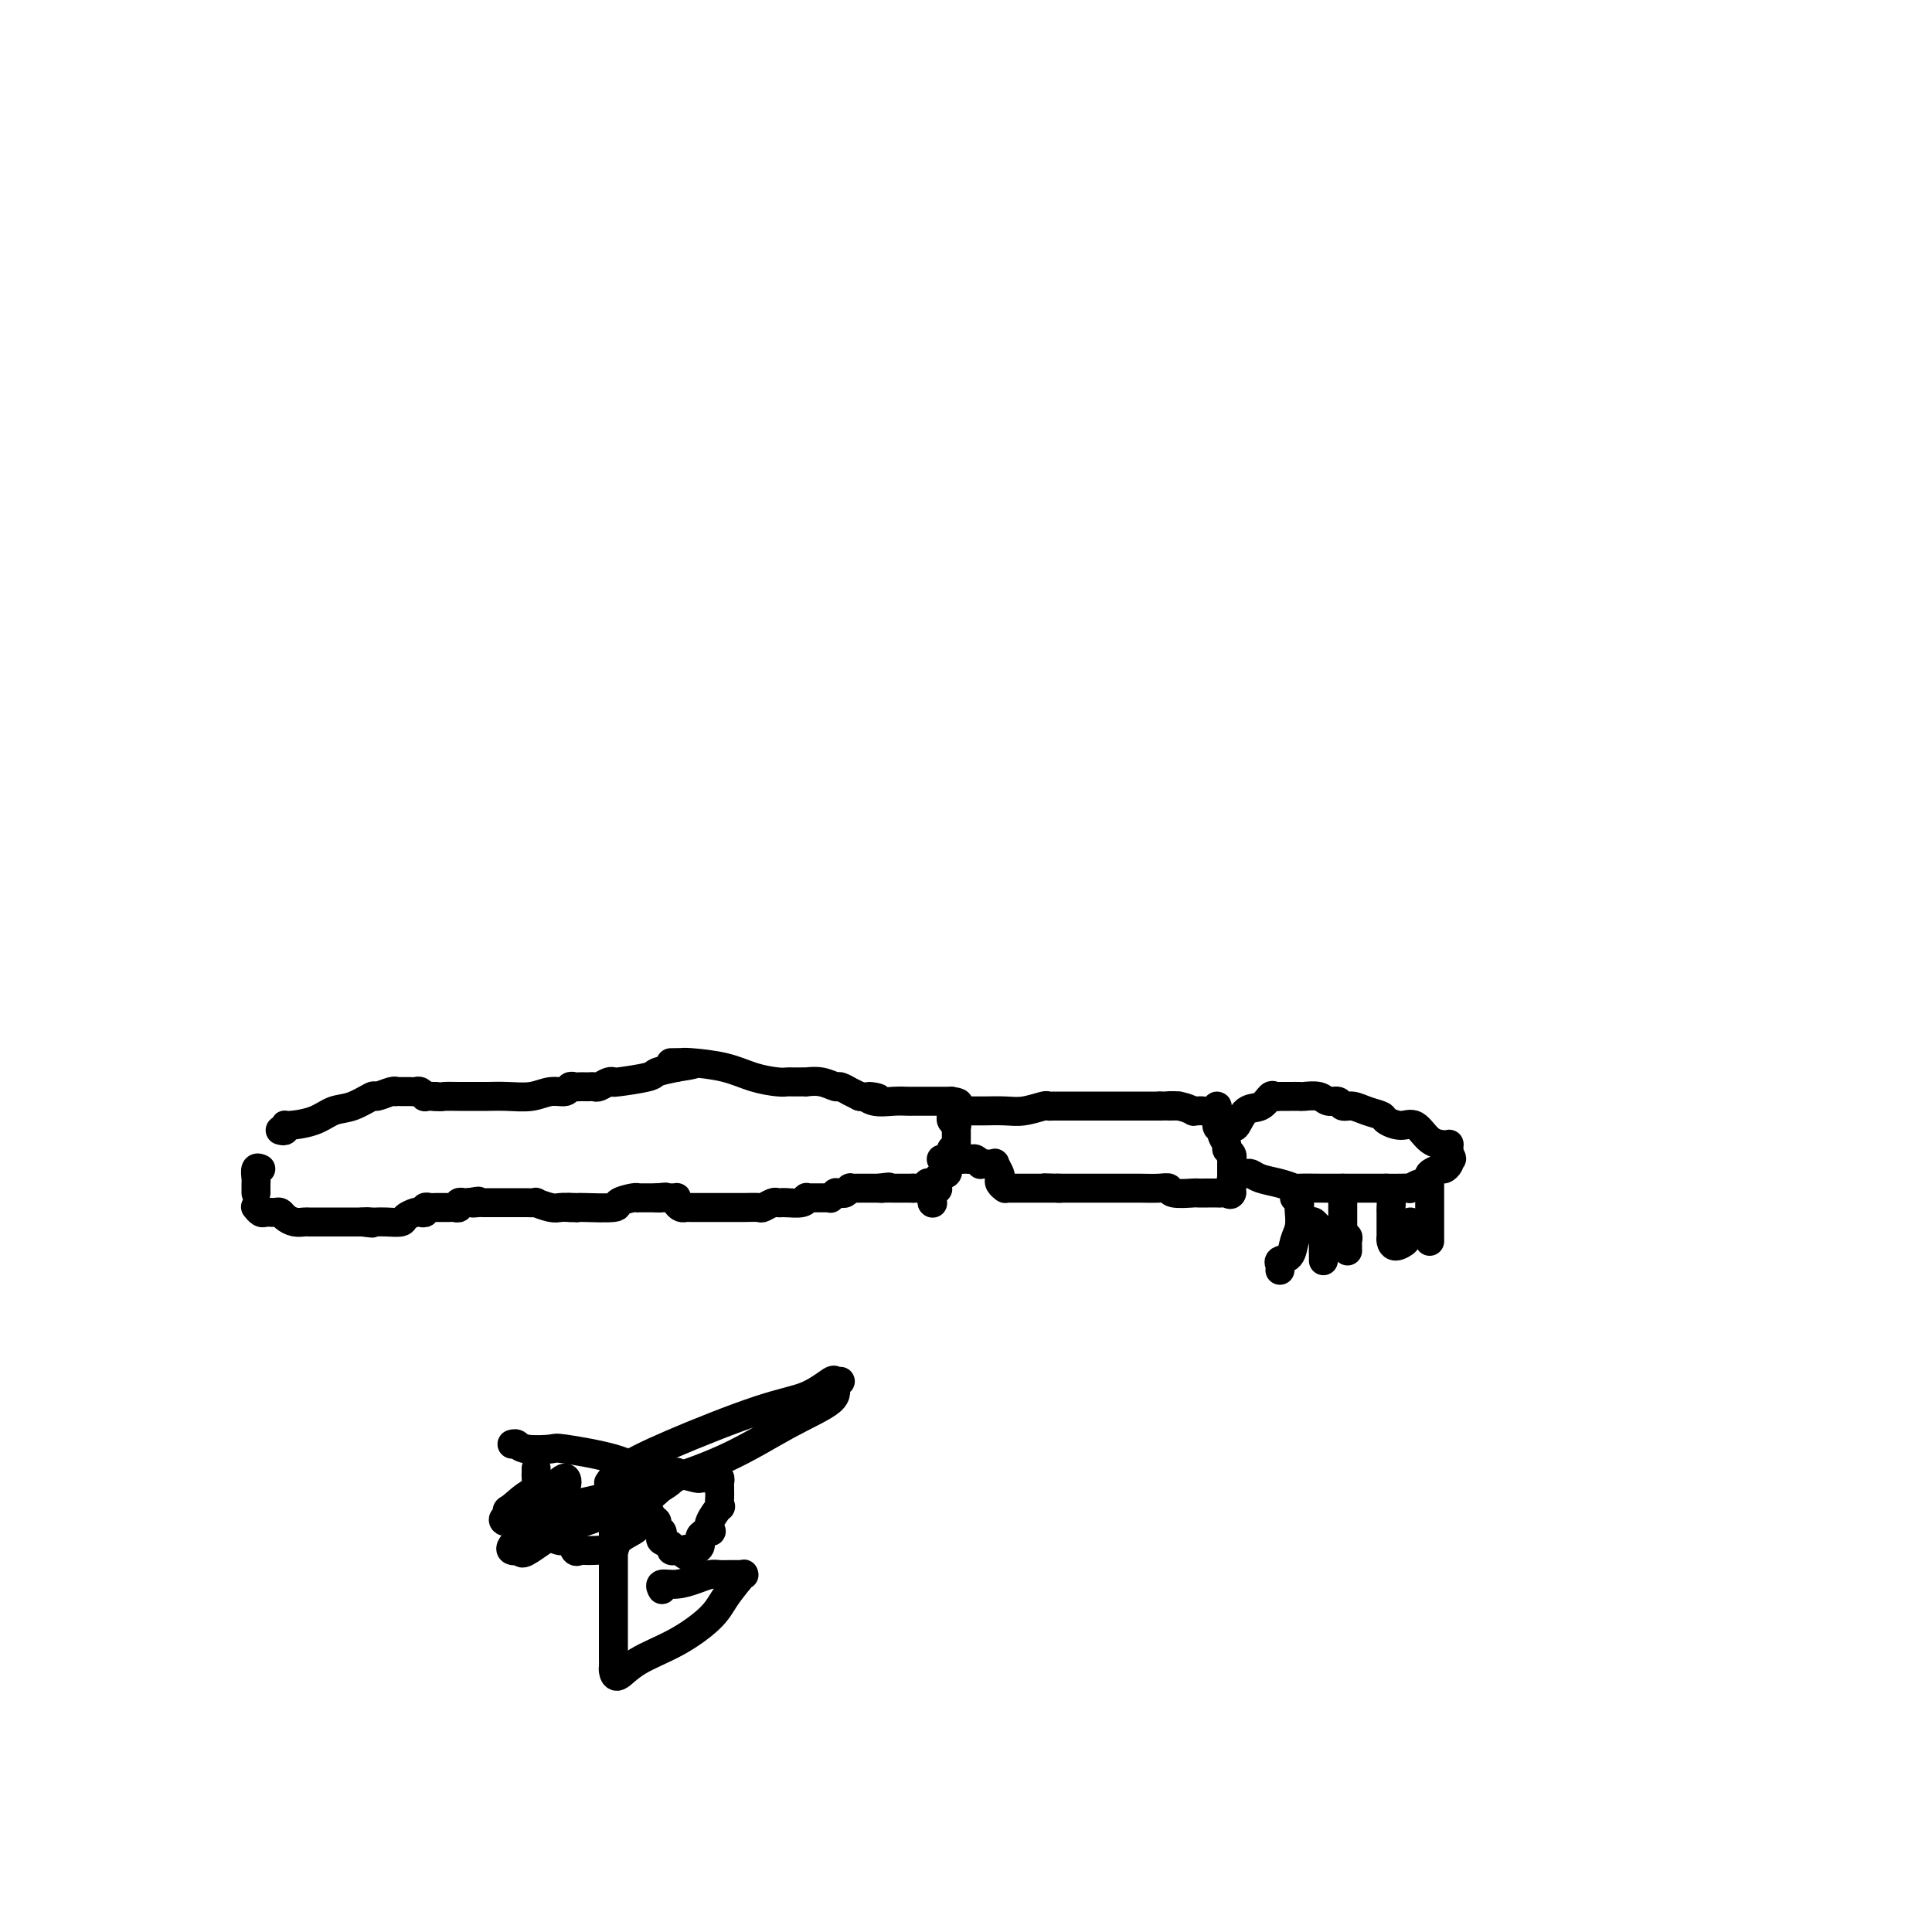 <svg viewBox='0 0 400 400' version='1.1' xmlns='http://www.w3.org/2000/svg' xmlns:xlink='http://www.w3.org/1999/xlink'><g fill='none' stroke='#000000' stroke-width='6' stroke-linecap='round' stroke-linejoin='round'><path d='M53,250c-0.091,-0.113 -0.183,-0.227 0,0c0.183,0.227 0.640,0.793 1,1c0.360,0.207 0.621,0.055 1,0c0.379,-0.055 0.874,-0.012 1,0c0.126,0.012 -0.118,-0.007 0,0c0.118,0.007 0.599,0.040 1,0c0.401,-0.040 0.723,-0.154 1,0c0.277,0.154 0.508,0.577 1,1c0.492,0.423 1.245,0.845 2,1c0.755,0.155 1.510,0.041 2,0c0.490,-0.041 0.713,-0.011 1,0c0.287,0.011 0.637,0.003 1,0c0.363,-0.003 0.737,-0.001 1,0c0.263,0.001 0.413,0.000 1,0c0.587,-0.000 1.610,-0.000 2,0c0.390,0.000 0.146,0.000 0,0c-0.146,-0.000 -0.194,-0.000 0,0c0.194,0.000 0.630,0.000 1,0c0.370,-0.000 0.672,-0.000 1,0c0.328,0.000 0.680,0.000 1,0c0.320,-0.000 0.608,-0.000 1,0c0.392,0.000 0.889,0.000 1,0c0.111,-0.000 -0.162,-0.000 0,0c0.162,0.000 0.761,0.000 1,0c0.239,-0.000 0.120,-0.000 0,0'/><path d='M75,253c3.585,0.464 1.548,0.124 1,0c-0.548,-0.124 0.394,-0.034 1,0c0.606,0.034 0.877,0.010 1,0c0.123,-0.010 0.098,-0.005 0,0c-0.098,0.005 -0.268,0.012 0,0c0.268,-0.012 0.975,-0.042 2,0c1.025,0.042 2.370,0.156 3,0c0.630,-0.156 0.546,-0.581 1,-1c0.454,-0.419 1.445,-0.830 2,-1c0.555,-0.170 0.674,-0.098 1,0c0.326,0.098 0.861,0.222 1,0c0.139,-0.222 -0.117,-0.792 0,-1c0.117,-0.208 0.606,-0.056 1,0c0.394,0.056 0.693,0.015 1,0c0.307,-0.015 0.621,-0.004 1,0c0.379,0.004 0.822,0.001 1,0c0.178,-0.001 0.090,0.001 0,0c-0.090,-0.001 -0.183,-0.004 0,0c0.183,0.004 0.641,0.015 1,0c0.359,-0.015 0.617,-0.057 1,0c0.383,0.057 0.890,0.211 1,0c0.110,-0.211 -0.177,-0.789 0,-1c0.177,-0.211 0.817,-0.057 1,0c0.183,0.057 -0.091,0.016 0,0c0.091,-0.016 0.545,-0.008 1,0'/><path d='M97,249c3.581,-0.619 1.533,-0.166 1,0c-0.533,0.166 0.449,0.044 1,0c0.551,-0.044 0.673,-0.012 1,0c0.327,0.012 0.861,0.003 1,0c0.139,-0.003 -0.117,-0.001 0,0c0.117,0.001 0.606,0.000 1,0c0.394,-0.000 0.693,-0.000 1,0c0.307,0.000 0.621,0.000 1,0c0.379,-0.000 0.822,-0.000 1,0c0.178,0.000 0.089,0.000 0,0c-0.089,-0.000 -0.180,-0.000 0,0c0.180,0.000 0.631,0.000 1,0c0.369,-0.000 0.657,-0.001 1,0c0.343,0.001 0.743,0.004 1,0c0.257,-0.004 0.372,-0.015 1,0c0.628,0.015 1.768,0.057 2,0c0.232,-0.057 -0.443,-0.211 0,0c0.443,0.211 2.004,0.788 3,1c0.996,0.212 1.427,0.061 2,0c0.573,-0.061 1.286,-0.030 2,0'/><path d='M118,250c3.207,0.155 0.724,0.042 0,0c-0.724,-0.042 0.311,-0.014 1,0c0.689,0.014 1.032,0.014 1,0c-0.032,-0.014 -0.439,-0.042 1,0c1.439,0.042 4.725,0.155 6,0c1.275,-0.155 0.541,-0.577 1,-1c0.459,-0.423 2.113,-0.845 3,-1c0.887,-0.155 1.007,-0.041 1,0c-0.007,0.041 -0.143,0.011 0,0c0.143,-0.011 0.563,-0.003 1,0c0.437,0.003 0.890,0.001 1,0c0.110,-0.001 -0.124,-0.000 0,0c0.124,0.000 0.607,0.000 1,0c0.393,-0.000 0.697,-0.000 1,0'/><path d='M136,248c3.024,-0.309 1.585,-0.083 1,0c-0.585,0.083 -0.314,0.021 0,0c0.314,-0.021 0.672,-0.003 1,0c0.328,0.003 0.627,-0.010 1,0c0.373,0.010 0.821,0.041 1,0c0.179,-0.041 0.089,-0.155 0,0c-0.089,0.155 -0.178,0.577 0,1c0.178,0.423 0.621,0.845 1,1c0.379,0.155 0.693,0.041 1,0c0.307,-0.041 0.607,-0.011 1,0c0.393,0.011 0.880,0.003 1,0c0.120,-0.003 -0.126,-0.001 0,0c0.126,0.001 0.625,0.000 1,0c0.375,-0.000 0.627,-0.000 1,0c0.373,0.000 0.869,0.000 1,0c0.131,-0.000 -0.101,-0.000 0,0c0.101,0.000 0.537,0.001 1,0c0.463,-0.001 0.954,-0.004 2,0c1.046,0.004 2.647,0.015 4,0c1.353,-0.015 2.456,-0.057 3,0c0.544,0.057 0.527,0.211 1,0c0.473,-0.211 1.435,-0.788 2,-1c0.565,-0.212 0.733,-0.061 1,0c0.267,0.061 0.634,0.030 1,0'/><path d='M162,249c4.237,0.154 1.829,0.037 1,0c-0.829,-0.037 -0.079,0.004 0,0c0.079,-0.004 -0.512,-0.054 0,0c0.512,0.054 2.126,0.211 3,0c0.874,-0.211 1.009,-0.788 1,-1c-0.009,-0.212 -0.161,-0.057 0,0c0.161,0.057 0.634,0.015 1,0c0.366,-0.015 0.624,-0.004 1,0c0.376,0.004 0.870,0.002 1,0c0.130,-0.002 -0.105,-0.004 0,0c0.105,0.004 0.549,0.015 1,0c0.451,-0.015 0.908,-0.057 1,0c0.092,0.057 -0.183,0.212 0,0c0.183,-0.212 0.824,-0.793 1,-1c0.176,-0.207 -0.111,-0.041 0,0c0.111,0.041 0.622,-0.041 1,0c0.378,0.041 0.625,0.207 1,0c0.375,-0.207 0.879,-0.788 1,-1c0.121,-0.212 -0.139,-0.057 0,0c0.139,0.057 0.677,0.015 1,0c0.323,-0.015 0.429,-0.004 1,0c0.571,0.004 1.606,0.001 2,0c0.394,-0.001 0.147,-0.000 0,0c-0.147,0.000 -0.193,0.000 0,0c0.193,-0.000 0.627,-0.000 1,0c0.373,0.000 0.687,0.000 1,0'/><path d='M182,246c3.354,-0.464 1.740,-0.124 1,0c-0.740,0.124 -0.605,0.033 0,0c0.605,-0.033 1.682,-0.009 2,0c0.318,0.009 -0.122,0.002 0,0c0.122,-0.002 0.807,-0.001 1,0c0.193,0.001 -0.106,0.000 0,0c0.106,-0.000 0.616,-0.000 1,0c0.384,0.000 0.642,0.000 1,0c0.358,-0.000 0.817,-0.000 1,0c0.183,0.000 0.092,0.000 0,0'/><path d='M189,246c1.036,0.000 0.125,0.000 0,0c-0.125,0.000 0.536,0.000 1,0c0.464,-0.000 0.732,0.000 1,0'/><path d='M191,246c0.533,-0.222 0.867,-0.778 1,-1c0.133,-0.222 0.067,-0.111 0,0'/><path d='M53,247c0.002,-0.324 0.004,-0.647 0,-1c-0.004,-0.353 -0.015,-0.735 0,-1c0.015,-0.265 0.056,-0.411 0,-1c-0.056,-0.589 -0.207,-1.620 0,-2c0.207,-0.380 0.774,-0.109 1,0c0.226,0.109 0.113,0.054 0,0'/><path d='M58,234c0.419,0.117 0.839,0.235 1,0c0.161,-0.235 0.065,-0.821 0,-1c-0.065,-0.179 -0.097,0.049 1,0c1.097,-0.049 3.325,-0.376 5,-1c1.675,-0.624 2.799,-1.544 4,-2c1.201,-0.456 2.480,-0.448 4,-1c1.520,-0.552 3.282,-1.665 4,-2c0.718,-0.335 0.393,0.106 1,0c0.607,-0.106 2.148,-0.761 3,-1c0.852,-0.239 1.016,-0.064 1,0c-0.016,0.064 -0.210,0.017 0,0c0.210,-0.017 0.826,-0.005 1,0c0.174,0.005 -0.094,0.002 0,0c0.094,-0.002 0.550,-0.001 1,0c0.450,0.001 0.895,0.004 1,0c0.105,-0.004 -0.131,-0.015 0,0c0.131,0.015 0.629,0.057 1,0c0.371,-0.057 0.615,-0.211 1,0c0.385,0.211 0.911,0.788 1,1c0.089,0.212 -0.260,0.061 0,0c0.260,-0.061 1.130,-0.030 2,0'/><path d='M90,227c1.694,0.155 1.428,0.041 2,0c0.572,-0.041 1.981,-0.011 3,0c1.019,0.011 1.647,0.003 2,0c0.353,-0.003 0.431,-0.001 1,0c0.569,0.001 1.628,0.001 2,0c0.372,-0.001 0.056,-0.004 0,0c-0.056,0.004 0.150,0.016 1,0c0.850,-0.016 2.346,-0.061 4,0c1.654,0.061 3.465,0.226 5,0c1.535,-0.226 2.792,-0.845 4,-1c1.208,-0.155 2.365,0.155 3,0c0.635,-0.155 0.747,-0.773 1,-1c0.253,-0.227 0.645,-0.061 1,0c0.355,0.061 0.671,0.017 1,0c0.329,-0.017 0.669,-0.008 1,0c0.331,0.008 0.653,0.016 1,0c0.347,-0.016 0.720,-0.057 1,0c0.280,0.057 0.468,0.211 1,0c0.532,-0.211 1.409,-0.788 2,-1c0.591,-0.212 0.898,-0.060 1,0c0.102,0.060 -0.000,0.027 0,0c0.000,-0.027 0.102,-0.049 0,0c-0.102,0.049 -0.409,0.168 1,0c1.409,-0.168 4.533,-0.622 6,-1c1.467,-0.378 1.276,-0.679 2,-1c0.724,-0.321 2.362,-0.660 4,-1'/><path d='M140,221c7.749,-1.154 2.122,-1.039 0,-1c-2.122,0.039 -0.740,0.003 0,0c0.740,-0.003 0.839,0.027 1,0c0.161,-0.027 0.386,-0.112 2,0c1.614,0.112 4.617,0.422 7,1c2.383,0.578 4.144,1.423 6,2c1.856,0.577 3.806,0.887 5,1c1.194,0.113 1.631,0.030 2,0c0.369,-0.030 0.671,-0.008 1,0c0.329,0.008 0.685,0.001 1,0c0.315,-0.001 0.589,0.004 1,0c0.411,-0.004 0.959,-0.016 1,0c0.041,0.016 -0.426,0.061 0,0c0.426,-0.061 1.745,-0.227 3,0c1.255,0.227 2.447,0.848 3,1c0.553,0.152 0.468,-0.165 1,0c0.532,0.165 1.682,0.814 2,1c0.318,0.186 -0.195,-0.090 0,0c0.195,0.090 1.097,0.545 2,1'/><path d='M178,227c6.324,0.868 3.134,0.036 2,0c-1.134,-0.036 -0.214,0.722 1,1c1.214,0.278 2.720,0.074 4,0c1.280,-0.074 2.332,-0.020 3,0c0.668,0.020 0.952,0.005 1,0c0.048,-0.005 -0.141,-0.001 0,0c0.141,0.001 0.611,0.000 1,0c0.389,-0.000 0.696,-0.000 1,0c0.304,0.000 0.606,0.000 1,0c0.394,-0.000 0.879,-0.000 1,0c0.121,0.000 -0.122,0.000 0,0c0.122,-0.000 0.610,-0.000 1,0c0.390,0.000 0.682,0.000 1,0c0.318,-0.000 0.662,-0.000 1,0c0.338,0.000 0.669,0.000 1,0'/><path d='M197,228c2.939,0.394 0.786,0.879 0,1c-0.786,0.121 -0.207,-0.122 0,0c0.207,0.122 0.041,0.607 0,1c-0.041,0.393 0.041,0.693 0,1c-0.041,0.307 -0.207,0.621 0,1c0.207,0.379 0.788,0.823 1,1c0.212,0.177 0.057,0.089 0,0c-0.057,-0.089 -0.015,-0.177 0,0c0.015,0.177 0.004,0.621 0,1c-0.004,0.379 -0.000,0.694 0,1c0.000,0.306 -0.003,0.604 0,1c0.003,0.396 0.011,0.890 0,1c-0.011,0.110 -0.041,-0.163 0,0c0.041,0.163 0.155,0.761 0,1c-0.155,0.239 -0.577,0.120 -1,0'/><path d='M197,238c-0.001,1.503 -0.004,0.262 0,0c0.004,-0.262 0.015,0.456 0,1c-0.015,0.544 -0.057,0.916 0,1c0.057,0.084 0.213,-0.118 0,0c-0.213,0.118 -0.797,0.555 -1,1c-0.203,0.445 -0.027,0.897 0,1c0.027,0.103 -0.097,-0.144 0,0c0.097,0.144 0.415,0.679 0,1c-0.415,0.321 -1.561,0.429 -2,1c-0.439,0.571 -0.170,1.606 0,2c0.170,0.394 0.242,0.148 0,0c-0.242,-0.148 -0.797,-0.197 -1,0c-0.203,0.197 -0.054,0.640 0,1c0.054,0.360 0.015,0.635 0,1c-0.015,0.365 -0.004,0.818 0,1c0.004,0.182 0.002,0.091 0,0'/><path d='M193,249c0.000,0.000 0.100,0.100 0.1,0.1'/><path d='M198,230c0.446,0.000 0.893,0.000 1,0c0.107,-0.000 -0.125,-0.000 0,0c0.125,0.000 0.609,0.000 1,0c0.391,-0.000 0.691,-0.000 1,0c0.309,0.000 0.626,0.001 1,0c0.374,-0.001 0.804,-0.004 1,0c0.196,0.004 0.157,0.015 1,0c0.843,-0.015 2.569,-0.057 4,0c1.431,0.057 2.569,0.211 4,0c1.431,-0.211 3.155,-0.789 4,-1c0.845,-0.211 0.810,-0.057 1,0c0.190,0.057 0.606,0.015 1,0c0.394,-0.015 0.767,-0.004 1,0c0.233,0.004 0.325,0.001 1,0c0.675,-0.001 1.931,-0.000 3,0c1.069,0.000 1.950,0.000 3,0c1.050,-0.000 2.270,-0.000 3,0c0.730,0.000 0.969,0.000 2,0c1.031,-0.000 2.854,-0.000 4,0c1.146,0.000 1.617,0.000 2,0c0.383,-0.000 0.680,-0.000 1,0c0.320,0.000 0.663,0.000 1,0c0.337,-0.000 0.669,-0.000 1,0'/><path d='M240,229c6.879,-0.138 3.076,0.016 2,0c-1.076,-0.016 0.575,-0.201 2,0c1.425,0.201 2.623,0.787 3,1c0.377,0.213 -0.067,0.052 0,0c0.067,-0.052 0.645,0.005 1,0c0.355,-0.005 0.487,-0.074 1,0c0.513,0.074 1.407,0.289 2,0c0.593,-0.289 0.884,-1.083 1,-1c0.116,0.083 0.058,1.041 0,2'/><path d='M252,231c1.791,0.710 0.269,1.486 0,2c-0.269,0.514 0.716,0.767 1,1c0.284,0.233 -0.134,0.444 0,1c0.134,0.556 0.821,1.455 1,2c0.179,0.545 -0.148,0.737 0,1c0.148,0.263 0.772,0.596 1,1c0.228,0.404 0.061,0.878 0,1c-0.061,0.122 -0.016,-0.107 0,0c0.016,0.107 0.004,0.551 0,1c-0.004,0.449 -0.001,0.904 0,1c0.001,0.096 0.000,-0.166 0,0c-0.000,0.166 -0.000,0.762 0,1c0.000,0.238 0.000,0.119 0,0'/><path d='M255,243c0.464,2.038 0.124,1.134 0,1c-0.124,-0.134 -0.033,0.503 0,1c0.033,0.497 0.009,0.855 0,1c-0.009,0.145 -0.002,0.078 0,0c0.002,-0.078 0.001,-0.165 0,0c-0.001,0.165 -0.000,0.583 0,1'/><path d='M255,247c-0.176,0.619 -0.615,0.166 -1,0c-0.385,-0.166 -0.716,-0.045 -1,0c-0.284,0.045 -0.521,0.013 -1,0c-0.479,-0.013 -1.199,-0.007 -2,0c-0.801,0.007 -1.683,0.016 -2,0c-0.317,-0.016 -0.070,-0.057 -1,0c-0.930,0.057 -3.036,0.211 -4,0c-0.964,-0.211 -0.787,-0.789 -1,-1c-0.213,-0.211 -0.817,-0.057 -2,0c-1.183,0.057 -2.947,0.015 -4,0c-1.053,-0.015 -1.396,-0.004 -2,0c-0.604,0.004 -1.468,0.001 -2,0c-0.532,-0.001 -0.730,-0.000 -1,0c-0.270,0.000 -0.611,0.000 -1,0c-0.389,-0.000 -0.825,-0.000 -1,0c-0.175,0.000 -0.088,0.000 0,0c0.088,-0.000 0.178,-0.000 0,0c-0.178,0.000 -0.622,0.000 -1,0c-0.378,-0.000 -0.689,-0.000 -1,0c-0.311,0.000 -0.623,0.000 -1,0c-0.377,-0.000 -0.821,-0.000 -1,0c-0.179,0.000 -0.093,0.000 0,0c0.093,-0.000 0.194,-0.000 0,0c-0.194,0.000 -0.682,0.000 -1,0c-0.318,-0.000 -0.467,-0.000 -1,0c-0.533,0.000 -1.451,0.000 -2,0c-0.549,-0.000 -0.728,-0.000 -1,0c-0.272,0.000 -0.636,0.000 -1,0'/><path d='M219,246c-5.522,-0.155 -1.327,-0.041 0,0c1.327,0.041 -0.212,0.011 -1,0c-0.788,-0.011 -0.823,-0.003 -1,0c-0.177,0.003 -0.495,0.001 -1,0c-0.505,-0.001 -1.196,-0.000 -2,0c-0.804,0.000 -1.722,0.000 -2,0c-0.278,-0.000 0.084,-0.000 0,0c-0.084,0.000 -0.615,0.000 -1,0c-0.385,-0.000 -0.625,-0.000 -1,0c-0.375,0.000 -0.884,0.001 -1,0c-0.116,-0.001 0.161,-0.003 0,0c-0.161,0.003 -0.761,0.012 -1,0c-0.239,-0.012 -0.115,-0.043 0,0c0.115,0.043 0.223,0.162 0,0c-0.223,-0.162 -0.777,-0.604 -1,-1c-0.223,-0.396 -0.115,-0.747 0,-1c0.115,-0.253 0.238,-0.407 0,-1c-0.238,-0.593 -0.838,-1.623 -1,-2c-0.162,-0.377 0.115,-0.100 0,0c-0.115,0.100 -0.622,0.023 -1,0c-0.378,-0.023 -0.626,0.008 -1,0c-0.374,-0.008 -0.874,-0.055 -1,0c-0.126,0.055 0.120,0.211 0,0c-0.120,-0.211 -0.607,-0.789 -1,-1c-0.393,-0.211 -0.693,-0.057 -1,0c-0.307,0.057 -0.621,0.015 -1,0c-0.379,-0.015 -0.823,-0.004 -1,0c-0.177,0.004 -0.089,0.002 0,0'/><path d='M199,240c-1.343,-0.155 -1.201,-0.041 -1,0c0.201,0.041 0.460,0.011 0,0c-0.460,-0.011 -1.639,-0.003 -2,0c-0.361,0.003 0.095,0.001 0,0c-0.095,-0.001 -0.741,-0.000 -1,0c-0.259,0.000 -0.129,0.000 0,0'/><path d='M255,233c0.273,0.326 0.545,0.651 1,0c0.455,-0.651 1.092,-2.280 2,-3c0.908,-0.720 2.086,-0.533 3,-1c0.914,-0.467 1.564,-1.589 2,-2c0.436,-0.411 0.658,-0.110 1,0c0.342,0.110 0.803,0.029 1,0c0.197,-0.029 0.131,-0.008 0,0c-0.131,0.008 -0.327,0.001 0,0c0.327,-0.001 1.175,0.004 2,0c0.825,-0.004 1.625,-0.016 2,0c0.375,0.016 0.323,0.061 1,0c0.677,-0.061 2.082,-0.227 3,0c0.918,0.227 1.351,0.848 2,1c0.649,0.152 1.516,-0.167 2,0c0.484,0.167 0.586,0.818 1,1c0.414,0.182 1.139,-0.104 2,0c0.861,0.104 1.858,0.600 3,1c1.142,0.400 2.430,0.706 3,1c0.570,0.294 0.422,0.576 1,1c0.578,0.424 1.882,0.990 3,1c1.118,0.010 2.051,-0.534 3,0c0.949,0.534 1.915,2.147 3,3c1.085,0.853 2.291,0.946 3,1c0.709,0.054 0.922,0.070 1,0c0.078,-0.070 0.021,-0.225 0,0c-0.021,0.225 -0.006,0.830 0,1c0.006,0.170 0.002,-0.094 0,0c-0.002,0.094 -0.001,0.547 0,1'/><path d='M300,239c1.087,1.166 0.304,1.082 0,1c-0.304,-0.082 -0.128,-0.163 0,0c0.128,0.163 0.207,0.568 0,1c-0.207,0.432 -0.700,0.890 -1,1c-0.300,0.110 -0.408,-0.129 -1,0c-0.592,0.129 -1.669,0.627 -2,1c-0.331,0.373 0.084,0.622 0,1c-0.084,0.378 -0.668,0.886 -1,1c-0.332,0.114 -0.411,-0.166 -1,0c-0.589,0.166 -1.686,0.776 -2,1c-0.314,0.224 0.156,0.060 0,0c-0.156,-0.060 -0.937,-0.016 -2,0c-1.063,0.016 -2.409,0.004 -3,0c-0.591,-0.004 -0.429,-0.001 -1,0c-0.571,0.001 -1.876,0.000 -3,0c-1.124,-0.000 -2.067,-0.000 -3,0c-0.933,0.000 -1.856,0.001 -2,0c-0.144,-0.001 0.489,-0.003 0,0c-0.489,0.003 -2.102,0.012 -4,0c-1.898,-0.012 -4.081,-0.046 -5,0c-0.919,0.046 -0.575,0.170 -1,0c-0.425,-0.170 -1.619,-0.634 -3,-1c-1.381,-0.366 -2.948,-0.634 -4,-1c-1.052,-0.366 -1.587,-0.830 -2,-1c-0.413,-0.170 -0.703,-0.046 -1,0c-0.297,0.046 -0.602,0.012 -1,0c-0.398,-0.012 -0.890,-0.003 -1,0c-0.110,0.003 0.163,0.001 0,0c-0.163,-0.001 -0.761,-0.000 -1,0c-0.239,0.000 -0.120,0.000 0,0'/><path d='M268,248c0.421,0.320 0.841,0.641 1,1c0.159,0.359 0.055,0.758 0,1c-0.055,0.242 -0.061,0.327 0,1c0.061,0.673 0.188,1.934 0,3c-0.188,1.066 -0.691,1.935 -1,3c-0.309,1.065 -0.422,2.324 -1,3c-0.578,0.676 -1.619,0.770 -2,1c-0.381,0.230 -0.102,0.598 0,1c0.102,0.402 0.027,0.840 0,1c-0.027,0.160 -0.007,0.043 0,0c0.007,-0.043 0.002,-0.012 0,0c-0.002,0.012 -0.001,0.006 0,0'/><path d='M271,253c0.340,-0.104 0.679,-0.207 1,0c0.321,0.207 0.622,0.725 1,1c0.378,0.275 0.833,0.308 1,1c0.167,0.692 0.045,2.045 0,3c-0.045,0.955 -0.012,1.513 0,2c0.012,0.487 0.003,0.904 0,1c-0.003,0.096 -0.001,-0.128 0,-1c0.001,-0.872 0.000,-2.392 0,-3c-0.000,-0.608 -0.000,-0.304 0,0'/><path d='M278,246c0.000,0.560 0.000,1.119 0,2c-0.000,0.881 -0.001,2.082 0,3c0.001,0.918 0.004,1.552 0,2c-0.004,0.448 -0.015,0.712 0,1c0.015,0.288 0.057,0.602 0,1c-0.057,0.398 -0.211,0.881 0,1c0.211,0.119 0.789,-0.126 1,0c0.211,0.126 0.057,0.621 0,1c-0.057,0.379 -0.015,0.640 0,1c0.015,0.360 0.004,0.817 0,1c-0.004,0.183 -0.002,0.091 0,0'/><path d='M287,246c0.423,0.099 0.845,0.197 1,1c0.155,0.803 0.041,2.309 0,3c-0.041,0.691 -0.011,0.567 0,1c0.011,0.433 0.003,1.422 0,2c-0.003,0.578 -0.001,0.746 0,1c0.001,0.254 0.002,0.595 0,1c-0.002,0.405 -0.007,0.876 0,1c0.007,0.124 0.025,-0.098 0,0c-0.025,0.098 -0.094,0.517 0,1c0.094,0.483 0.351,1.029 1,1c0.649,-0.029 1.691,-0.635 2,-1c0.309,-0.365 -0.113,-0.490 0,-1c0.113,-0.510 0.761,-1.407 1,-2c0.239,-0.593 0.068,-0.884 0,-1c-0.068,-0.116 -0.034,-0.058 0,0'/><path d='M296,245c0.000,0.220 0.000,0.440 0,1c0.000,0.560 0.000,1.459 0,2c0.000,0.541 0.000,0.723 0,1c0.000,0.277 0.000,0.648 0,1c0.000,0.352 0.000,0.685 0,1c0.000,0.315 0.000,0.613 0,1c0.000,0.387 0.000,0.864 0,1c0.000,0.136 0.000,-0.069 0,0c0.000,0.069 0.000,0.410 0,1c0.000,0.590 0.000,1.428 0,2c0.000,0.572 0.000,0.878 0,1c0.000,0.122 0.000,0.061 0,0'/><path d='M111,304c0.008,0.366 0.016,0.732 0,1c-0.016,0.268 -0.057,0.438 0,1c0.057,0.562 0.212,1.517 0,2c-0.212,0.483 -0.790,0.495 -1,1c-0.210,0.505 -0.052,1.502 0,2c0.052,0.498 -0.001,0.497 0,1c0.001,0.503 0.056,1.512 0,2c-0.056,0.488 -0.222,0.457 0,1c0.222,0.543 0.834,1.662 1,2c0.166,0.338 -0.113,-0.105 0,0c0.113,0.105 0.617,0.759 1,1c0.383,0.241 0.644,0.069 1,0c0.356,-0.069 0.806,-0.035 1,0c0.194,0.035 0.132,0.069 0,0c-0.132,-0.069 -0.333,-0.243 0,0c0.333,0.243 1.202,0.902 2,1c0.798,0.098 1.526,-0.366 2,0c0.474,0.366 0.693,1.562 1,2c0.307,0.438 0.702,0.119 1,0c0.298,-0.119 0.497,-0.038 1,0c0.503,0.038 1.308,0.031 2,0c0.692,-0.031 1.271,-0.088 2,0c0.729,0.088 1.607,0.322 2,0c0.393,-0.322 0.302,-1.200 1,-2c0.698,-0.800 2.187,-1.524 3,-2c0.813,-0.476 0.950,-0.705 1,-1c0.050,-0.295 0.013,-0.656 0,-1c-0.013,-0.344 -0.004,-0.669 0,-1c0.004,-0.331 0.001,-0.666 0,-1c-0.001,-0.334 -0.000,-0.667 0,-1c0.000,-0.333 0.000,-0.667 0,-1'/><path d='M132,311c0.775,-1.729 0.211,-1.052 0,-1c-0.211,0.052 -0.070,-0.523 0,-1c0.070,-0.477 0.070,-0.857 0,-1c-0.070,-0.143 -0.211,-0.051 0,0c0.211,0.051 0.775,0.060 1,0c0.225,-0.060 0.112,-0.190 0,0c-0.112,0.190 -0.224,0.699 0,1c0.224,0.301 0.782,0.395 1,1c0.218,0.605 0.096,1.720 0,2c-0.096,0.280 -0.166,-0.276 0,0c0.166,0.276 0.567,1.383 1,2c0.433,0.617 0.899,0.743 1,1c0.101,0.257 -0.161,0.646 0,1c0.161,0.354 0.746,0.673 1,1c0.254,0.327 0.177,0.662 0,1c-0.177,0.338 -0.454,0.679 0,1c0.454,0.321 1.637,0.622 2,1c0.363,0.378 -0.096,0.833 0,1c0.096,0.167 0.747,0.045 1,0c0.253,-0.045 0.106,-0.012 0,0c-0.106,0.012 -0.173,0.003 0,0c0.173,-0.003 0.587,-0.002 1,0'/><path d='M141,321c1.576,2.010 1.015,0.537 1,0c-0.015,-0.537 0.516,-0.136 1,0c0.484,0.136 0.922,0.008 1,0c0.078,-0.008 -0.203,0.104 0,0c0.203,-0.104 0.889,-0.425 1,-1c0.111,-0.575 -0.355,-1.406 0,-2c0.355,-0.594 1.531,-0.952 2,-1c0.469,-0.048 0.231,0.215 0,0c-0.231,-0.215 -0.454,-0.908 0,-2c0.454,-1.092 1.586,-2.584 2,-3c0.414,-0.416 0.111,0.243 0,0c-0.111,-0.243 -0.030,-1.388 0,-2c0.030,-0.612 0.009,-0.689 0,-1c-0.009,-0.311 -0.005,-0.854 0,-1c0.005,-0.146 0.012,0.104 0,0c-0.012,-0.104 -0.045,-0.564 0,-1c0.045,-0.436 0.166,-0.849 0,-1c-0.166,-0.151 -0.619,-0.039 -1,0c-0.381,0.039 -0.691,0.007 -1,0c-0.309,-0.007 -0.616,0.013 -1,0c-0.384,-0.013 -0.843,-0.059 -1,0c-0.157,0.059 -0.011,0.222 -1,0c-0.989,-0.222 -3.112,-0.829 -4,-1c-0.888,-0.171 -0.539,0.094 -1,0c-0.461,-0.094 -1.730,-0.547 -3,-1'/><path d='M136,304c-2.768,-0.220 -3.190,0.229 -4,0c-0.810,-0.229 -2.010,-1.137 -5,-2c-2.990,-0.863 -7.772,-1.681 -10,-2c-2.228,-0.319 -1.904,-0.138 -3,0c-1.096,0.138 -3.613,0.233 -5,0c-1.387,-0.233 -1.643,-0.793 -2,-1c-0.357,-0.207 -0.816,-0.059 -1,0c-0.184,0.059 -0.092,0.030 0,0'/><path d='M126,307c0.611,-0.896 1.222,-1.793 3,-3c1.778,-1.207 4.724,-2.726 10,-5c5.276,-2.274 12.883,-5.303 18,-7c5.117,-1.697 7.745,-2.061 10,-3c2.255,-0.939 4.138,-2.454 5,-3c0.862,-0.546 0.704,-0.123 1,0c0.296,0.123 1.046,-0.055 1,0c-0.046,0.055 -0.888,0.341 -1,1c-0.112,0.659 0.506,1.689 -1,3c-1.506,1.311 -5.138,2.904 -9,5c-3.862,2.096 -7.956,4.697 -13,7c-5.044,2.303 -11.040,4.308 -17,6c-5.960,1.692 -11.883,3.069 -17,4c-5.117,0.931 -9.426,1.415 -11,2c-1.574,0.585 -0.413,1.270 0,1c0.413,-0.270 0.079,-1.494 0,-2c-0.079,-0.506 0.096,-0.295 1,-1c0.904,-0.705 2.537,-2.325 4,-3c1.463,-0.675 2.757,-0.406 4,-1c1.243,-0.594 2.434,-2.050 3,-2c0.566,0.050 0.506,1.606 0,2c-0.506,0.394 -1.460,-0.375 -2,0c-0.540,0.375 -0.668,1.894 -2,4c-1.332,2.106 -3.868,4.799 -5,6c-1.132,1.201 -0.860,0.910 -1,1c-0.140,0.090 -0.692,0.563 -1,1c-0.308,0.437 -0.374,0.839 0,1c0.374,0.161 1.187,0.080 2,0'/><path d='M108,321c-0.442,1.799 2.954,-1.204 6,-3c3.046,-1.796 5.741,-2.387 10,-4c4.259,-1.613 10.082,-4.250 13,-6c2.918,-1.750 2.930,-2.614 3,-3c0.070,-0.386 0.197,-0.293 0,0c-0.197,0.293 -0.718,0.785 -2,2c-1.282,1.215 -3.324,3.153 -5,4c-1.676,0.847 -2.985,0.604 -4,1c-1.015,0.396 -1.736,1.432 -2,2c-0.264,0.568 -0.071,0.668 0,1c0.071,0.332 0.019,0.897 0,1c-0.019,0.103 -0.005,-0.256 0,2c0.005,2.256 0.001,7.129 0,11c-0.001,3.871 0.001,6.742 0,9c-0.001,2.258 -0.006,3.903 0,5c0.006,1.097 0.022,1.646 0,2c-0.022,0.354 -0.080,0.514 0,1c0.080,0.486 0.300,1.299 1,1c0.700,-0.299 1.881,-1.710 4,-3c2.119,-1.290 5.176,-2.459 8,-4c2.824,-1.541 5.414,-3.453 7,-5c1.586,-1.547 2.167,-2.728 3,-4c0.833,-1.272 1.916,-2.636 3,-4'/><path d='M153,327c1.145,-1.464 1.008,-1.124 1,-1c-0.008,0.124 0.112,0.033 0,0c-0.112,-0.033 -0.455,-0.006 -1,0c-0.545,0.006 -1.293,-0.008 -2,0c-0.707,0.008 -1.374,0.040 -2,0c-0.626,-0.040 -1.211,-0.151 -2,0c-0.789,0.151 -1.780,0.562 -3,1c-1.220,0.438 -2.667,0.901 -4,1c-1.333,0.099 -2.551,-0.166 -3,0c-0.449,0.166 -0.128,0.762 0,1c0.128,0.238 0.064,0.119 0,0'/></g>
</svg>